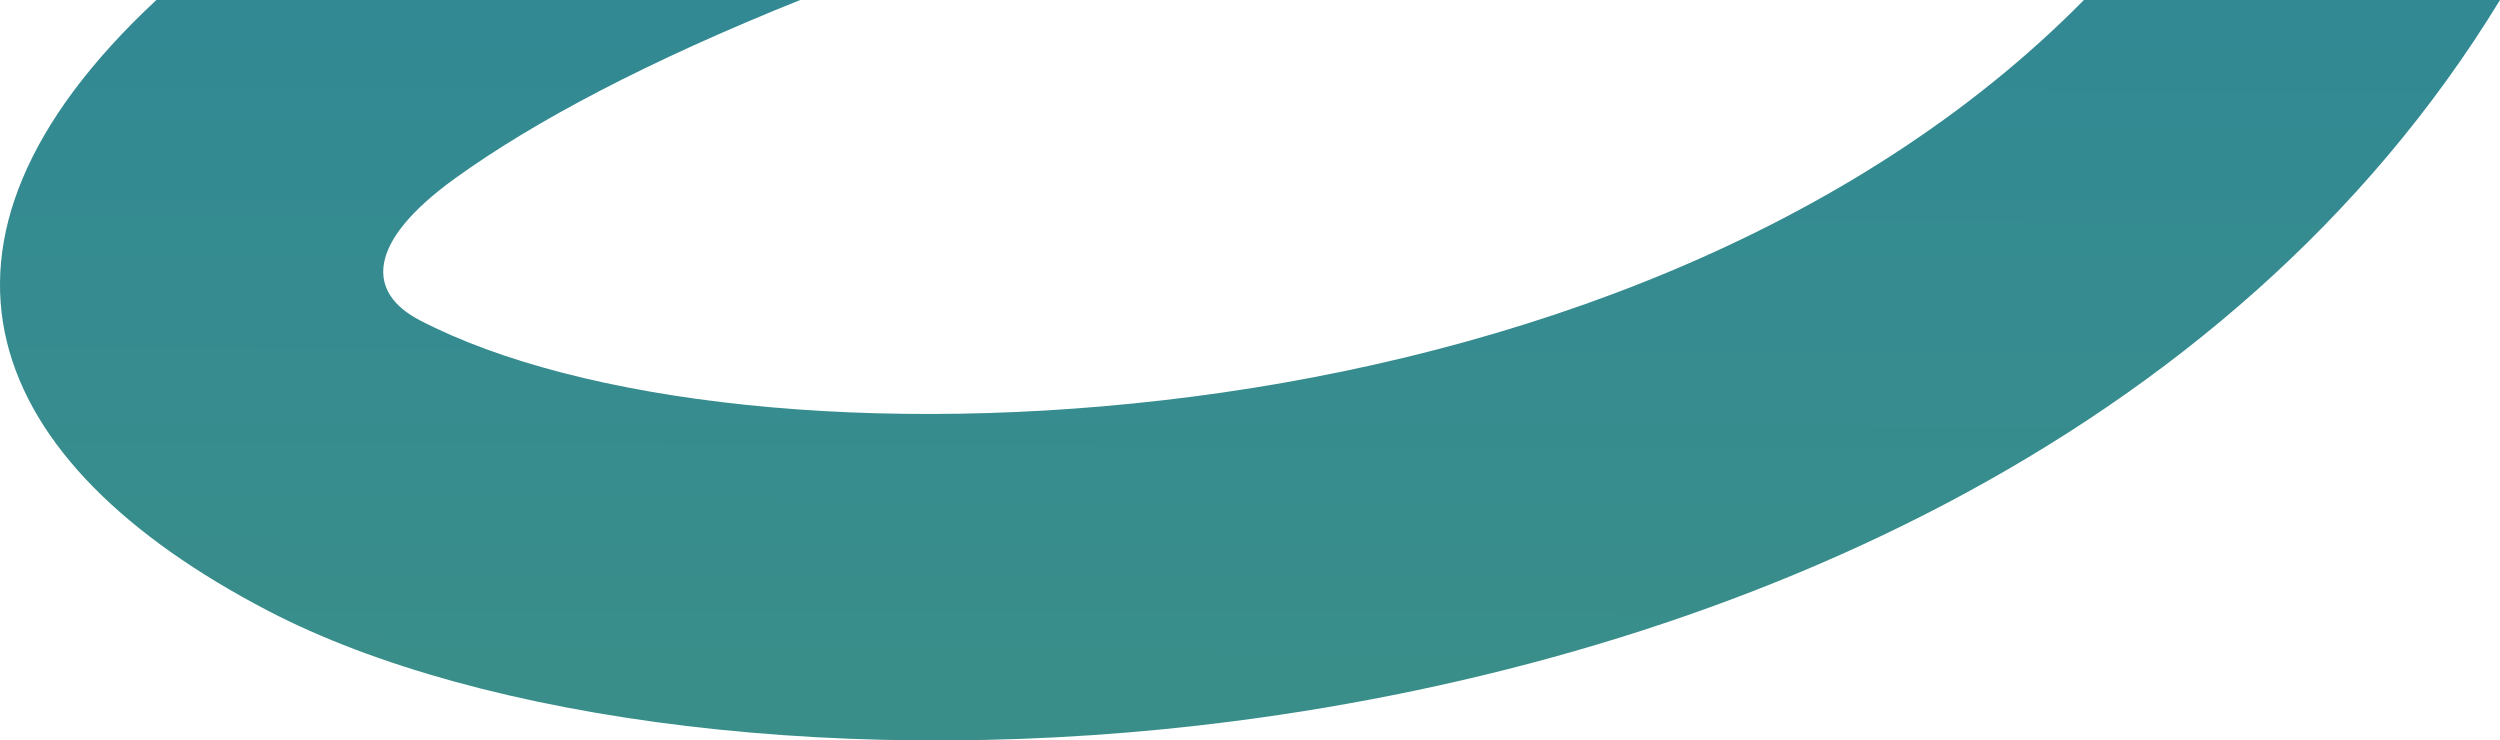 <?xml version="1.0" encoding="UTF-8"?> <svg xmlns="http://www.w3.org/2000/svg" xmlns:xlink="http://www.w3.org/1999/xlink" xmlns:xodm="http://www.corel.com/coreldraw/odm/2003" xml:space="preserve" width="63.821mm" height="18.903mm" version="1.1" style="shape-rendering:geometricPrecision; text-rendering:geometricPrecision; image-rendering:optimizeQuality; fill-rule:evenodd; clip-rule:evenodd" viewBox="0 0 439706 130233"> <defs> <style type="text/css"> .fil0 {fill:url(#id0)} </style> <linearGradient id="id0" gradientUnits="userSpaceOnUse" x1="1054122" y1="1066039" x2="1057626" y2="-501021"> <stop offset="0" style="stop-opacity:1; stop-color:#71B743"></stop> <stop offset="1" style="stop-opacity:1; stop-color:#1473B9"></stop> </linearGradient> </defs> <g id="Слой_x0020_1">  <path class="fil0" d="M439706 0c-47499,77885 -137853,115876 -222702,126848 -67406,8718 -132530,9 -169822,-19403 -50126,-26089 -65922,-64375 -19681,-107445l113234 0c-26857,10781 -46775,21324 -60733,31395 -15711,11336 -15469,20092 -6186,24923 27967,14558 79937,20683 135929,13444 56758,-7340 116408,-28797 156775,-69761l73187 0z"></path> </g> </svg> 